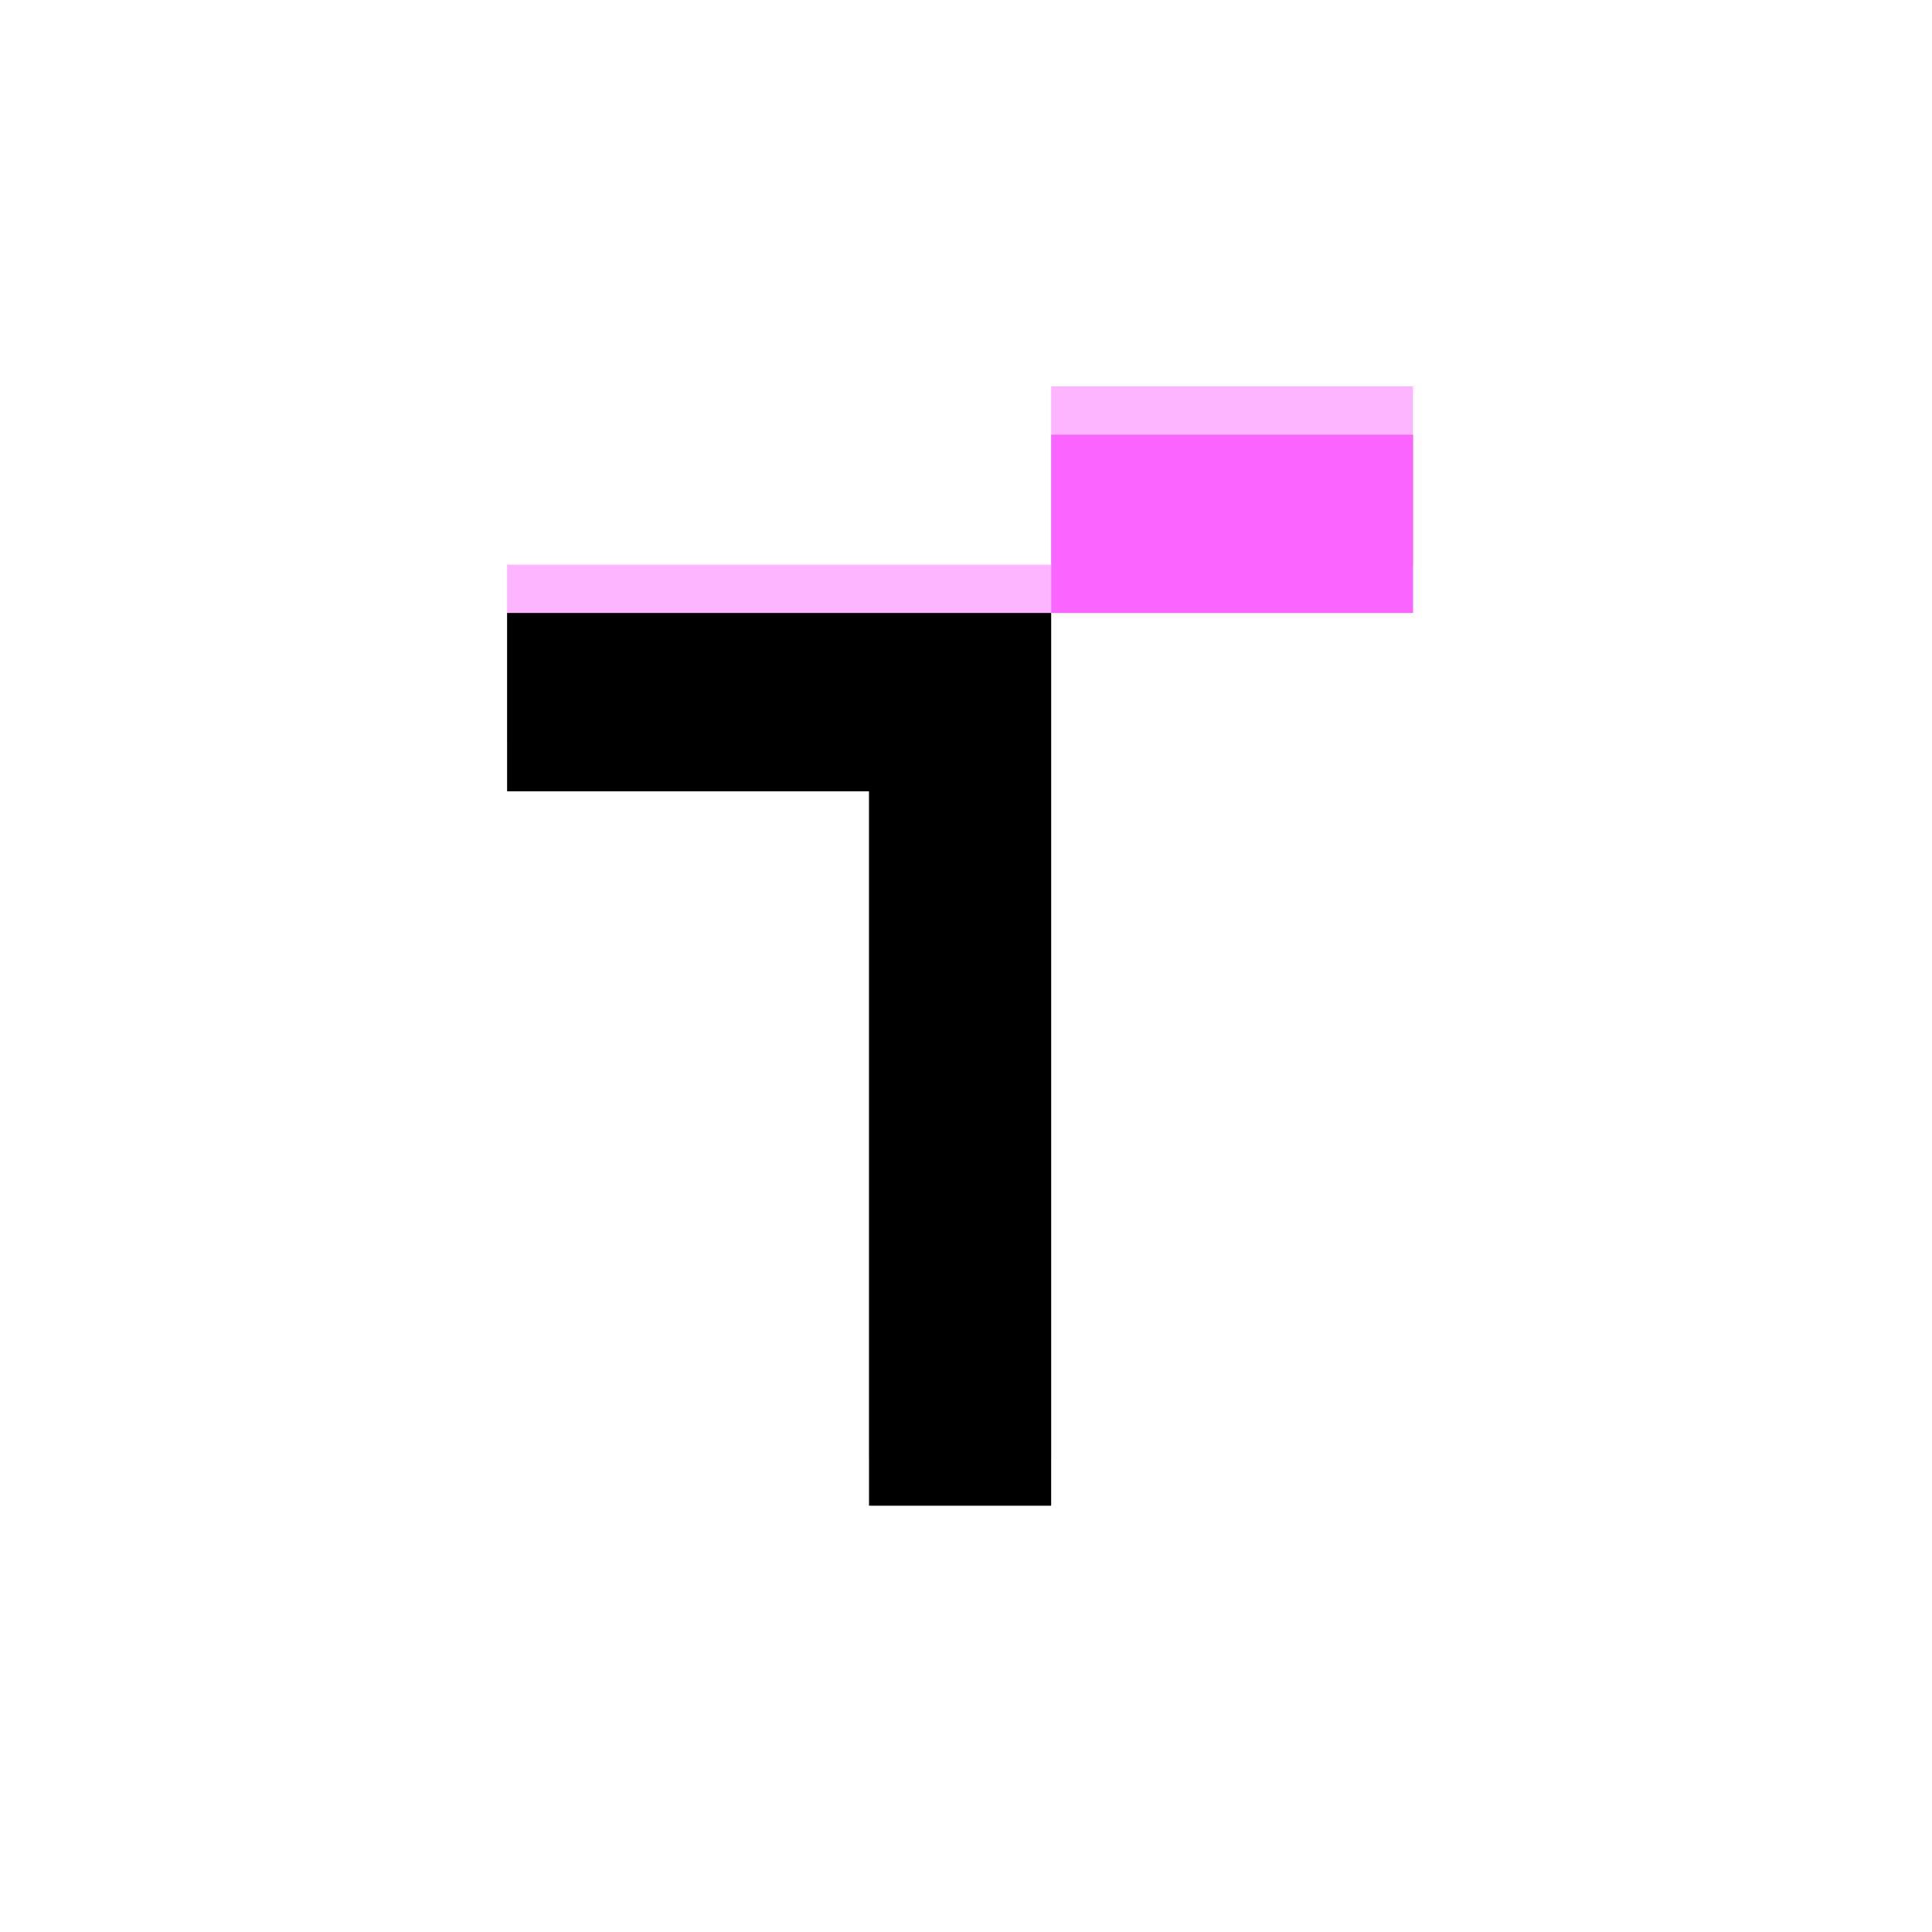 <svg viewBox="0 0 40 40" fill="none" xmlns="http://www.w3.org/2000/svg">
<g clip-path="url(#clip0_4406_6717)">
<g opacity="0.8" filter="url(#filter0_f_4406_6717)">
<path d="M21.763 11.691H10.499V15.383H17.992V30.174H21.763V24.485V15.029V11.691Z" fill="#FA64FF" fill-opacity="0.6"/>
<path d="M29.256 8H21.763V11.691H29.256V8Z" fill="#FA64FF" fill-opacity="0.6"/>
</g>
<path d="M21.763 12.691H10.499V16.383H17.992V31.174H21.763V25.485V16.029V12.691Z" fill="black"/>
<path d="M29.256 9H21.763V12.691H29.256V9Z" fill="#FA64FF"/>
</g>
<defs>
<filter id="filter0_f_4406_6717" x="-0.027" y="-2.526" width="39.809" height="43.227" filterUnits="userSpaceOnUse" color-interpolation-filters="sRGB">
<feFlood flood-opacity="0" result="BackgroundImageFix"/>
<feBlend mode="normal" in="SourceGraphic" in2="BackgroundImageFix" result="shape"/>
<feGaussianBlur stdDeviation="5.263" result="effect1_foregroundBlur_4406_6717"/>
</filter>
<clipPath id="clip0_4406_6717">
<rect width="40" height="40" fill="white"/>
</clipPath>
</defs>
</svg>
